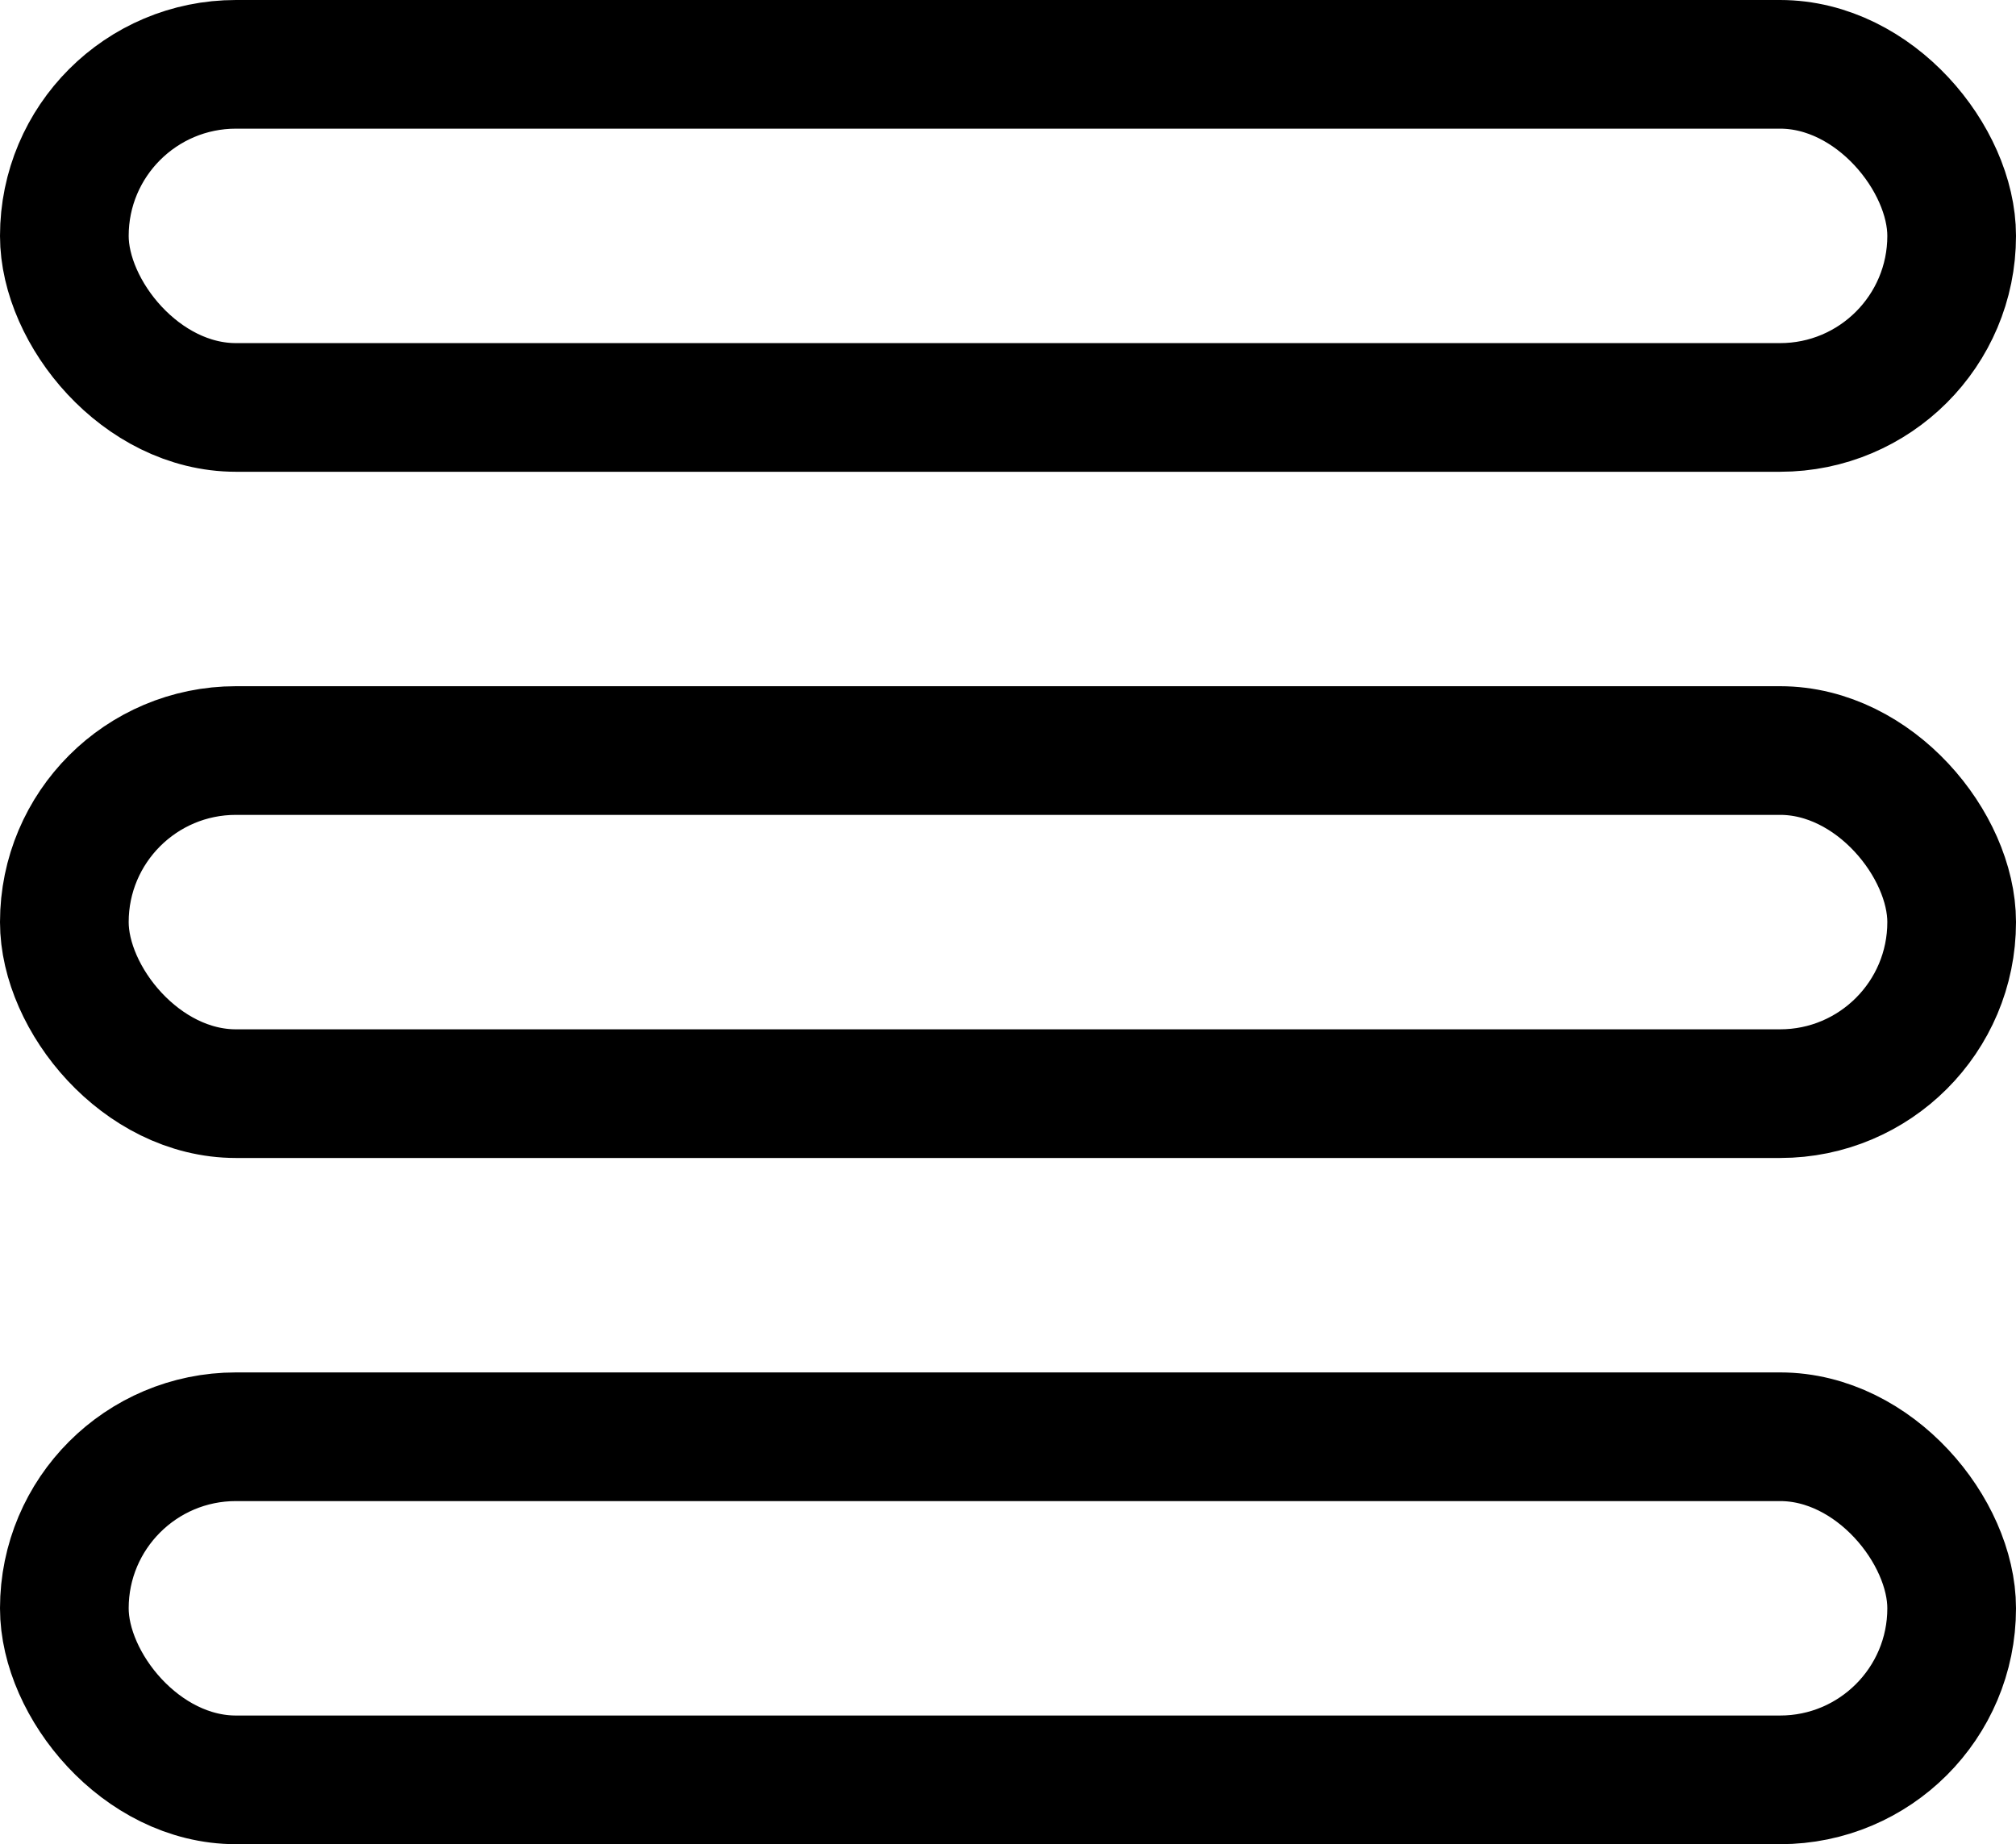 <?xml version="1.0" encoding="UTF-8"?> <svg xmlns="http://www.w3.org/2000/svg" xmlns:xlink="http://www.w3.org/1999/xlink" width="23.5px" height="21.5px" viewBox="0 0 23.5 21.5" version="1.1"><title>Group</title><g id="Page-1" stroke="none" stroke-width="1" fill="none" fill-rule="evenodd"><g id="Group" transform="translate(0.75, 0.75)" stroke="#000000" stroke-width="1.5"><rect id="Rectangle" x="0" y="16" width="22" height="4" rx="2"></rect><rect id="Rectangle" x="0" y="8" width="22" height="4" rx="2"></rect><rect id="Rectangle" x="0" y="0" width="22" height="4" rx="2"></rect></g></g></svg> 